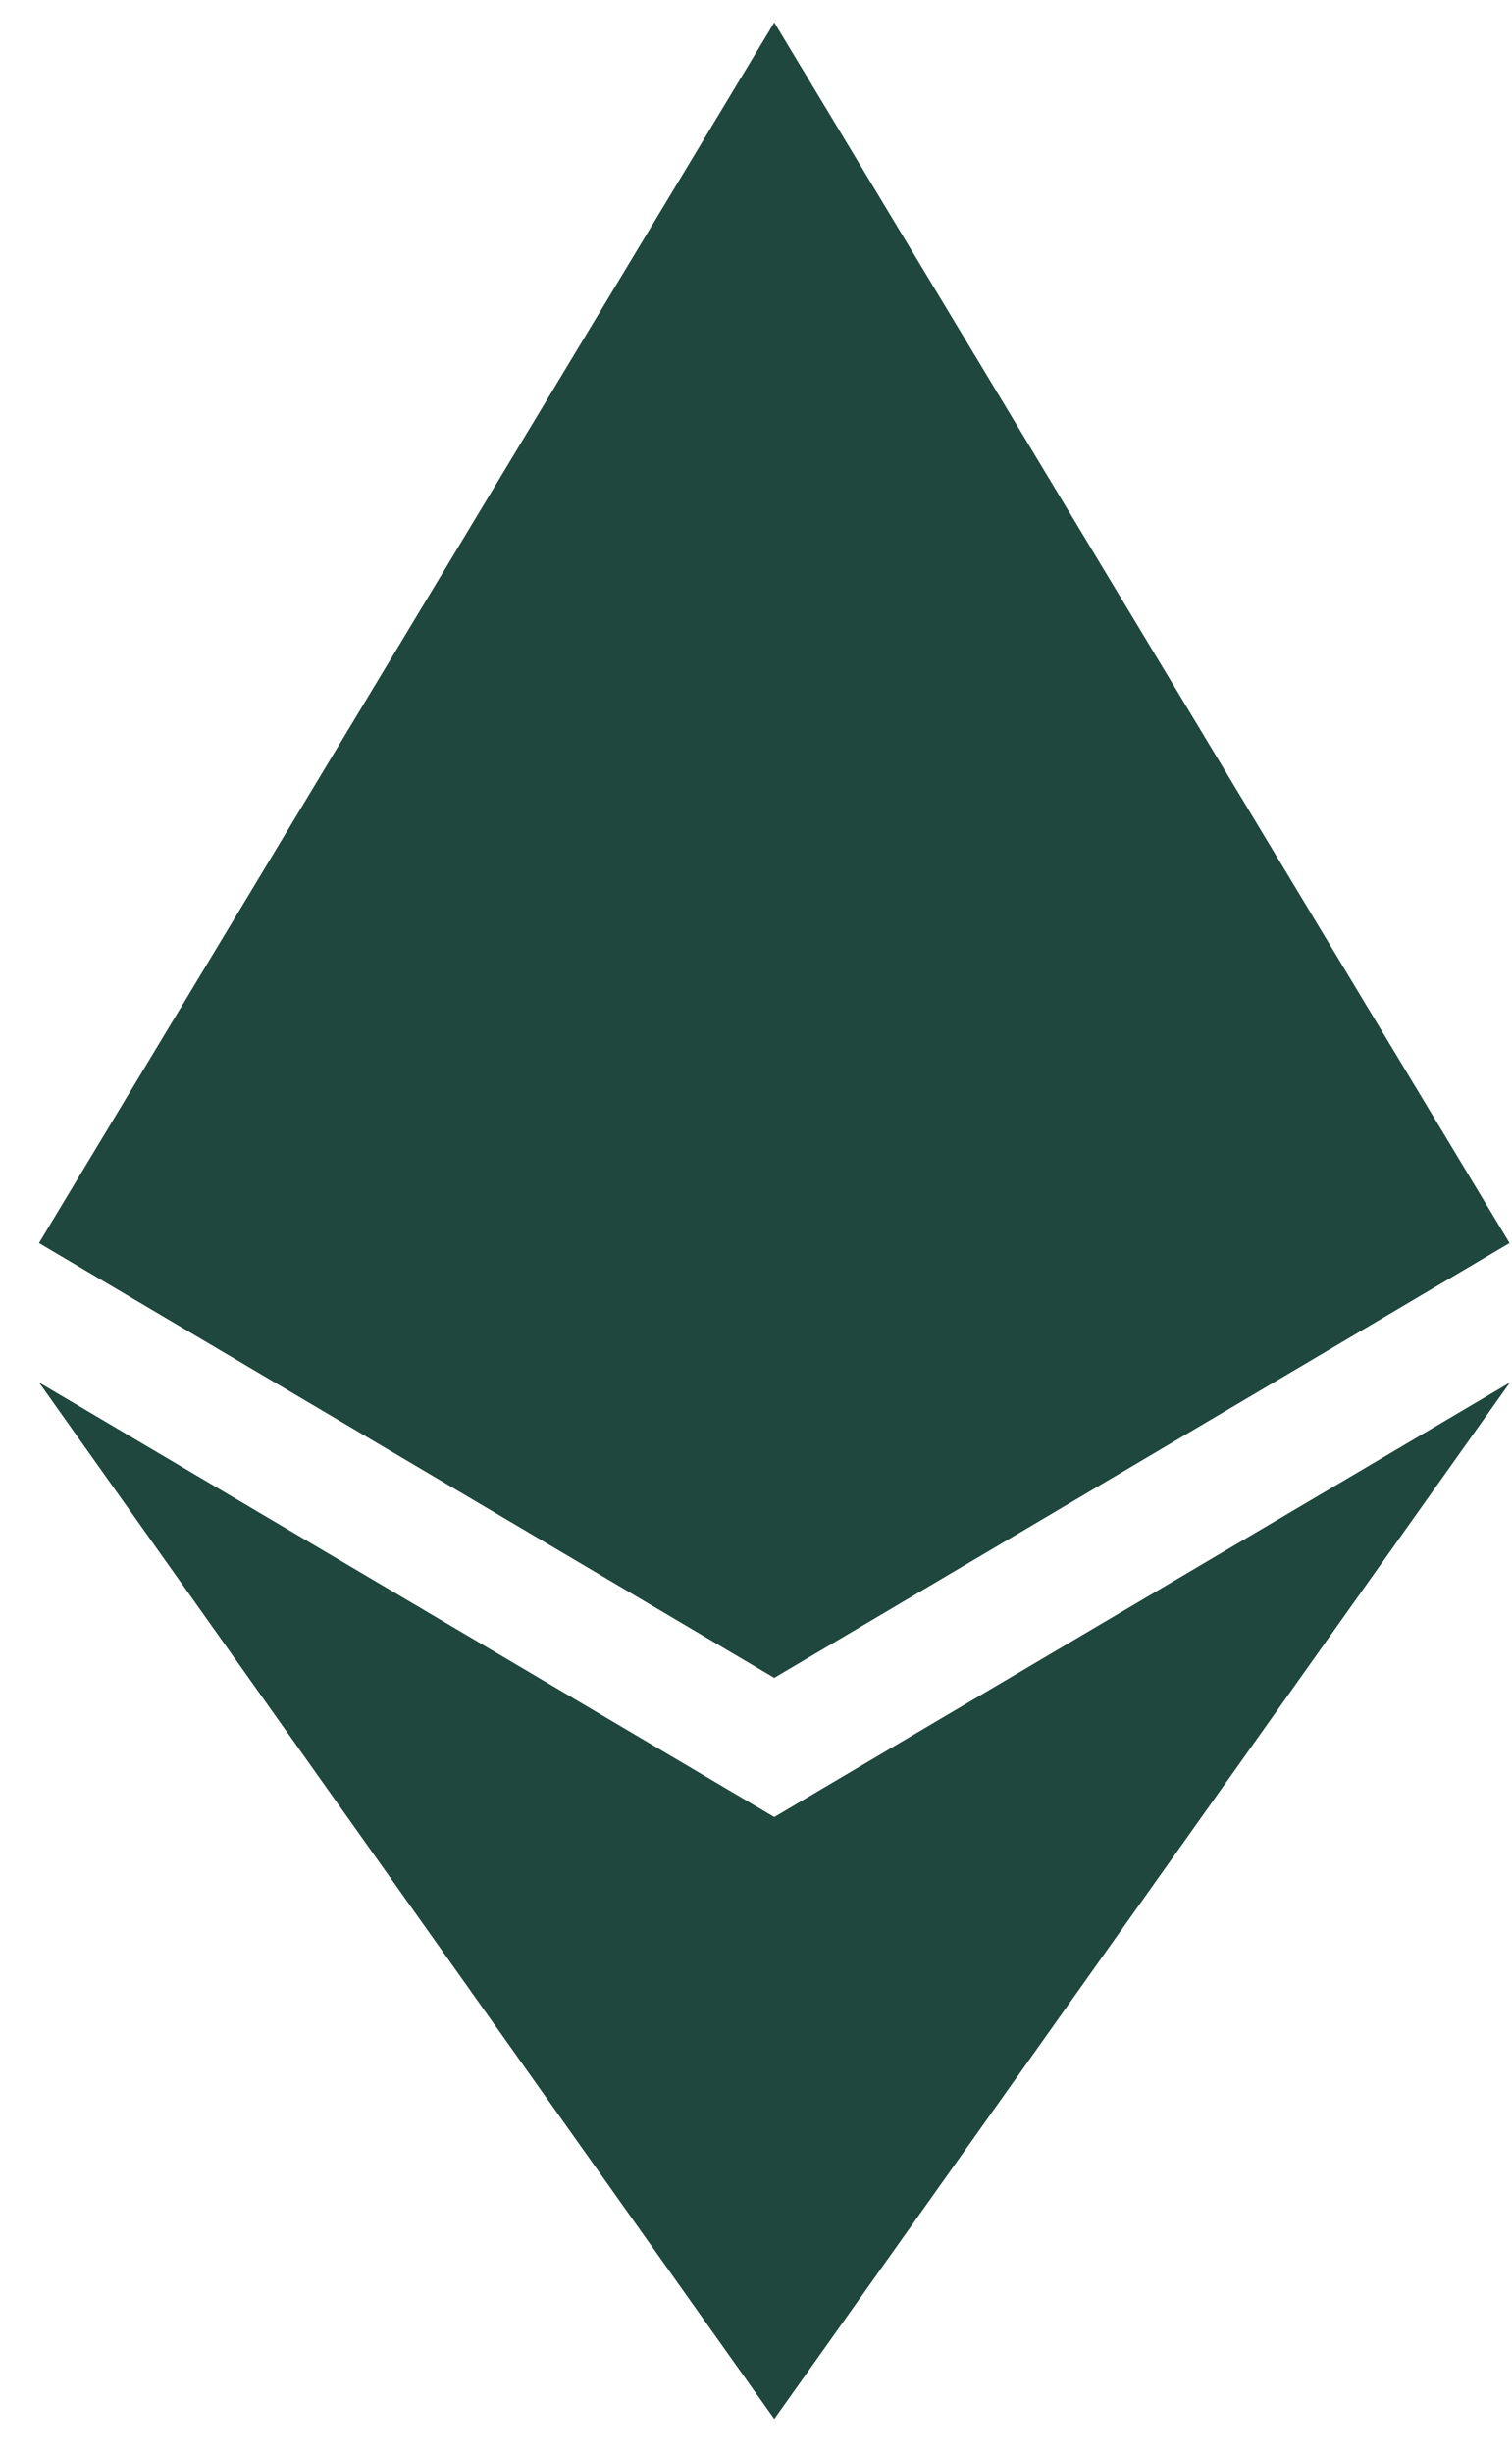 <svg width="37" height="60" viewBox="0 0 37 60" fill="none" xmlns="http://www.w3.org/2000/svg">
<g clip-path="url(#clip0_1401_12363)">
<path d="M18.947 0.549L18.554 1.885V40.645L18.947 41.037L36.939 30.402L18.947 0.549Z" fill="#1F473E"/>
<path d="M18.947 0.549L0.955 30.402L18.947 41.038V22.225V0.549Z" fill="#1F473E"/>
<path d="M18.947 44.444L18.726 44.714V58.521L18.947 59.168L36.95 33.815L18.947 44.444Z" fill="#1F473E"/>
<path d="M18.947 59.168V44.444L0.955 33.814L18.947 59.168Z" fill="#1F473E"/>
<path d="M18.946 41.037L36.938 30.402L18.946 22.225V41.037Z" fill="#1F473E"/>
<path d="M0.955 30.402L18.947 41.037V22.225L0.955 30.402Z" fill="#1F473E"/>
</g>
<defs>
<clipPath id="clip0_1401_12363">
<rect width="36" height="58.632" fill="white" transform="translate(0.952 0.549)"/>
</clipPath>
</defs>
</svg>
